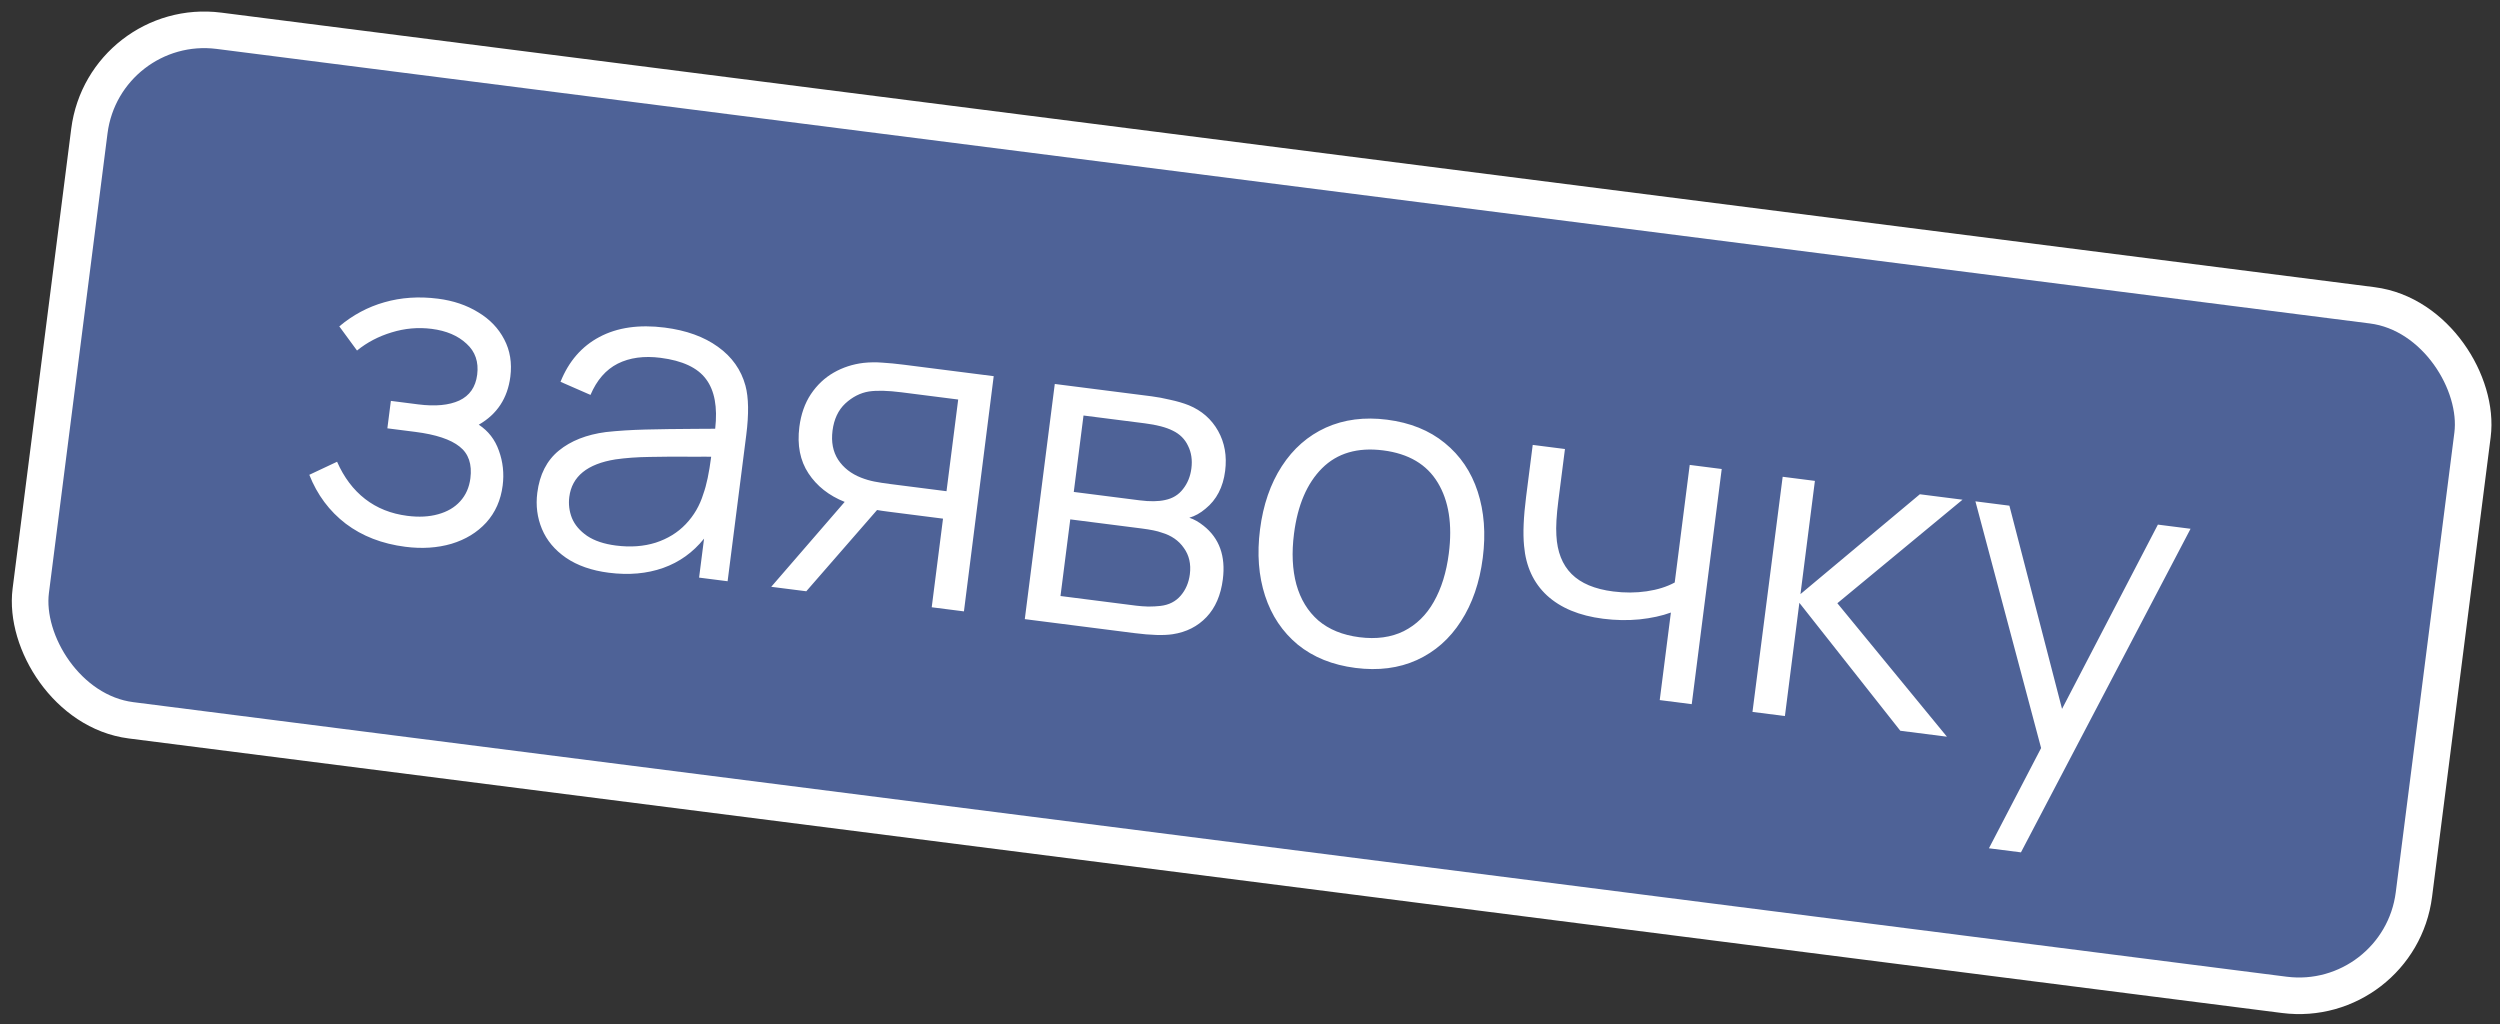 <?xml version="1.0" encoding="UTF-8"?> <svg xmlns="http://www.w3.org/2000/svg" width="205" height="84" viewBox="0 0 205 84" fill="none"><rect x="0" y="0" width="205" height="84" fill="#333333" stroke="none"/> <rect x="8.53" y="1.322" width="197" height="57" rx="9.5" transform="rotate(7.266 8.53 1.322)" fill="#4E6297"></rect> <path d="M39.26 34.826C40.041 35.337 40.592 36.048 40.911 36.96C41.242 37.873 41.345 38.824 41.219 39.812C41.066 41.014 40.616 42.028 39.87 42.852C39.125 43.664 38.174 44.244 37.016 44.593C35.861 44.929 34.604 45.011 33.247 44.838C31.331 44.594 29.699 43.962 28.353 42.944C27.009 41.914 26.012 40.577 25.363 38.934L27.64 37.863C28.203 39.144 28.968 40.161 29.937 40.914C30.905 41.666 32.062 42.129 33.407 42.3C34.348 42.42 35.188 42.376 35.928 42.168C36.681 41.961 37.282 41.608 37.733 41.109C38.197 40.6 38.477 39.97 38.572 39.221C38.719 38.066 38.425 37.2 37.688 36.622C36.953 36.032 35.74 35.629 34.049 35.414L31.764 35.123L32.051 32.873L34.3 33.16C35.693 33.337 36.814 33.232 37.661 32.844C38.511 32.444 39 31.738 39.129 30.727C39.263 29.679 38.971 28.832 38.256 28.184C37.553 27.526 36.601 27.12 35.399 26.967C34.292 26.826 33.197 26.922 32.114 27.256C31.044 27.579 30.098 28.075 29.275 28.744L27.822 26.763C28.933 25.828 30.166 25.169 31.521 24.785C32.89 24.391 34.354 24.293 35.914 24.492C37.164 24.651 38.26 25.021 39.202 25.601C40.157 26.17 40.873 26.915 41.349 27.834C41.826 28.742 41.992 29.761 41.848 30.892C41.623 32.654 40.761 33.965 39.26 34.826ZM61.128 31.626C61.391 32.603 61.412 33.955 61.192 35.681L59.664 47.662L57.325 47.364L57.733 44.167C56.826 45.298 55.708 46.099 54.378 46.571C53.047 47.042 51.561 47.173 49.918 46.964C48.514 46.785 47.344 46.375 46.409 45.736C45.487 45.098 44.831 44.313 44.441 43.38C44.052 42.447 43.925 41.457 44.058 40.41C44.249 38.91 44.838 37.757 45.824 36.951C46.809 36.146 48.096 35.638 49.683 35.429C50.652 35.323 51.726 35.254 52.903 35.223C54.092 35.193 55.462 35.174 57.011 35.166L58.646 35.157C58.848 33.38 58.597 32.023 57.894 31.087C57.203 30.152 55.959 29.57 54.161 29.341C52.804 29.168 51.635 29.327 50.653 29.819C49.682 30.312 48.938 31.167 48.42 32.383L45.962 31.308C46.636 29.627 47.7 28.402 49.153 27.632C50.62 26.851 52.406 26.595 54.513 26.863C56.275 27.088 57.726 27.612 58.867 28.435C60.02 29.259 60.774 30.323 61.128 31.626ZM50.511 44.735C51.701 44.886 52.788 44.807 53.771 44.497C54.756 44.175 55.576 43.669 56.233 42.978C56.903 42.277 57.383 41.45 57.675 40.495C57.935 39.778 58.149 38.765 58.316 37.455C57.846 37.444 57.507 37.443 57.3 37.453C55.657 37.437 54.32 37.442 53.288 37.468C52.258 37.481 51.318 37.549 50.468 37.67C48.158 38.041 46.897 39.066 46.683 40.745C46.607 41.34 46.678 41.917 46.897 42.477C47.128 43.039 47.544 43.528 48.144 43.943C48.746 44.346 49.535 44.61 50.511 44.735ZM79.043 50.133L76.401 49.796L77.327 42.529L72.828 41.955C72.423 41.903 72.12 41.859 71.919 41.821L66.116 48.484L63.241 48.118L69.264 41.156C67.975 40.641 66.985 39.861 66.296 38.818C65.606 37.774 65.357 36.502 65.548 35.002C65.68 33.967 65.994 33.075 66.488 32.328C66.996 31.57 67.622 30.978 68.366 30.553C69.109 30.128 69.924 29.862 70.808 29.757C71.323 29.702 71.838 29.695 72.353 29.737C72.881 29.768 73.467 29.824 74.11 29.906L81.484 30.846L79.043 50.133ZM77.614 40.279L78.572 32.761L73.93 32.17C72.811 32.027 71.919 32.004 71.253 32.101C70.549 32.216 69.902 32.545 69.313 33.087C68.736 33.63 68.387 34.372 68.267 35.313C68.149 36.241 68.302 37.035 68.725 37.694C69.162 38.354 69.788 38.846 70.606 39.167C70.975 39.311 71.342 39.419 71.708 39.489C72.086 39.562 72.507 39.628 72.972 39.687L77.614 40.279ZM84.033 50.769L86.492 31.485L94.438 32.498C94.902 32.557 95.41 32.652 95.962 32.783C96.527 32.904 97.034 33.053 97.483 33.231C98.54 33.668 99.34 34.369 99.883 35.333C100.425 36.298 100.618 37.393 100.462 38.619C100.292 39.952 99.755 40.985 98.851 41.716C98.43 42.074 97.988 42.32 97.523 42.454C97.907 42.576 98.296 42.795 98.691 43.111C99.988 44.135 100.515 45.6 100.273 47.504C100.107 48.802 99.661 49.834 98.934 50.6C98.207 51.366 97.283 51.835 96.16 52.006C95.42 52.118 94.372 52.087 93.015 51.914L84.033 50.769ZM93.441 41.026C94.286 41.134 94.983 41.126 95.531 41.002C96.152 40.876 96.644 40.576 97.007 40.102C97.381 39.63 97.61 39.066 97.694 38.411C97.782 37.721 97.691 37.104 97.421 36.562C97.165 36.009 96.747 35.593 96.165 35.313C95.62 35.038 94.859 34.838 93.883 34.714L88.848 34.072L88.049 40.339L93.441 41.026ZM93.174 49.666C93.46 49.702 93.789 49.726 94.163 49.738C94.538 49.737 94.873 49.719 95.168 49.684C95.856 49.603 96.406 49.322 96.818 48.842C97.23 48.362 97.48 47.777 97.568 47.087C97.674 46.254 97.511 45.537 97.079 44.938C96.661 44.328 96.05 43.905 95.245 43.67C94.899 43.541 94.35 43.429 93.6 43.333L87.762 42.589L86.96 48.874L93.174 49.666ZM111.147 54.77C109.266 54.53 107.69 53.894 106.418 52.861C105.16 51.817 104.266 50.481 103.735 48.853C103.205 47.225 103.067 45.411 103.322 43.411C103.579 41.4 104.174 39.673 105.108 38.231C106.042 36.79 107.247 35.734 108.723 35.063C110.212 34.394 111.885 34.178 113.742 34.415C115.634 34.656 117.211 35.292 118.47 36.324C119.742 37.357 120.643 38.688 121.173 40.316C121.703 41.944 121.842 43.752 121.588 45.74C121.33 47.764 120.735 49.496 119.801 50.938C118.879 52.381 117.673 53.443 116.183 54.124C114.706 54.794 113.027 55.01 111.147 54.77ZM111.468 52.252C112.86 52.43 114.073 52.264 115.106 51.755C116.14 51.233 116.962 50.431 117.572 49.347C118.195 48.253 118.606 46.932 118.803 45.385C119.107 43.004 118.803 41.066 117.893 39.571C116.995 38.078 115.504 37.198 113.421 36.932C111.326 36.665 109.655 37.154 108.407 38.398C107.173 39.632 106.407 41.421 106.108 43.766C105.909 45.326 105.974 46.713 106.303 47.928C106.644 49.145 107.244 50.129 108.104 50.88C108.977 51.62 110.099 52.078 111.468 52.252ZM137.013 50.229C136.277 50.498 135.419 50.685 134.438 50.79C133.47 50.884 132.474 50.866 131.451 50.736C129.498 50.487 127.965 49.849 126.849 48.824C125.746 47.8 125.12 46.444 124.973 44.756C124.873 43.739 124.929 42.398 125.141 40.731L125.683 36.482L128.326 36.819L127.784 41.068C127.632 42.258 127.578 43.201 127.623 43.897C127.692 45.248 128.108 46.305 128.87 47.068C129.631 47.83 130.768 48.308 132.28 48.5C133.22 48.62 134.134 48.616 135.022 48.487C135.909 48.358 136.678 48.118 137.327 47.765L138.557 38.123L141.181 38.458L138.723 57.742L136.098 57.407L137.013 50.229ZM146.363 58.716L143.703 58.376L146.179 39.095L148.822 39.432L147.638 48.717L157.428 40.529L160.928 40.975L150.663 49.465L159.648 60.409L155.826 59.922L147.547 49.431L146.363 58.716ZM169.087 58.129L176.947 43.018L179.626 43.359L165.718 69.893L163.093 69.559L167.371 61.34L161.984 41.11L164.77 41.465L169.087 58.129Z" fill="white"></path> <rect x="8.53" y="1.322" width="197" height="57" rx="9.5" transform="rotate(7.266 8.53 1.322)" stroke="white" stroke-width="3"></rect> </svg> 